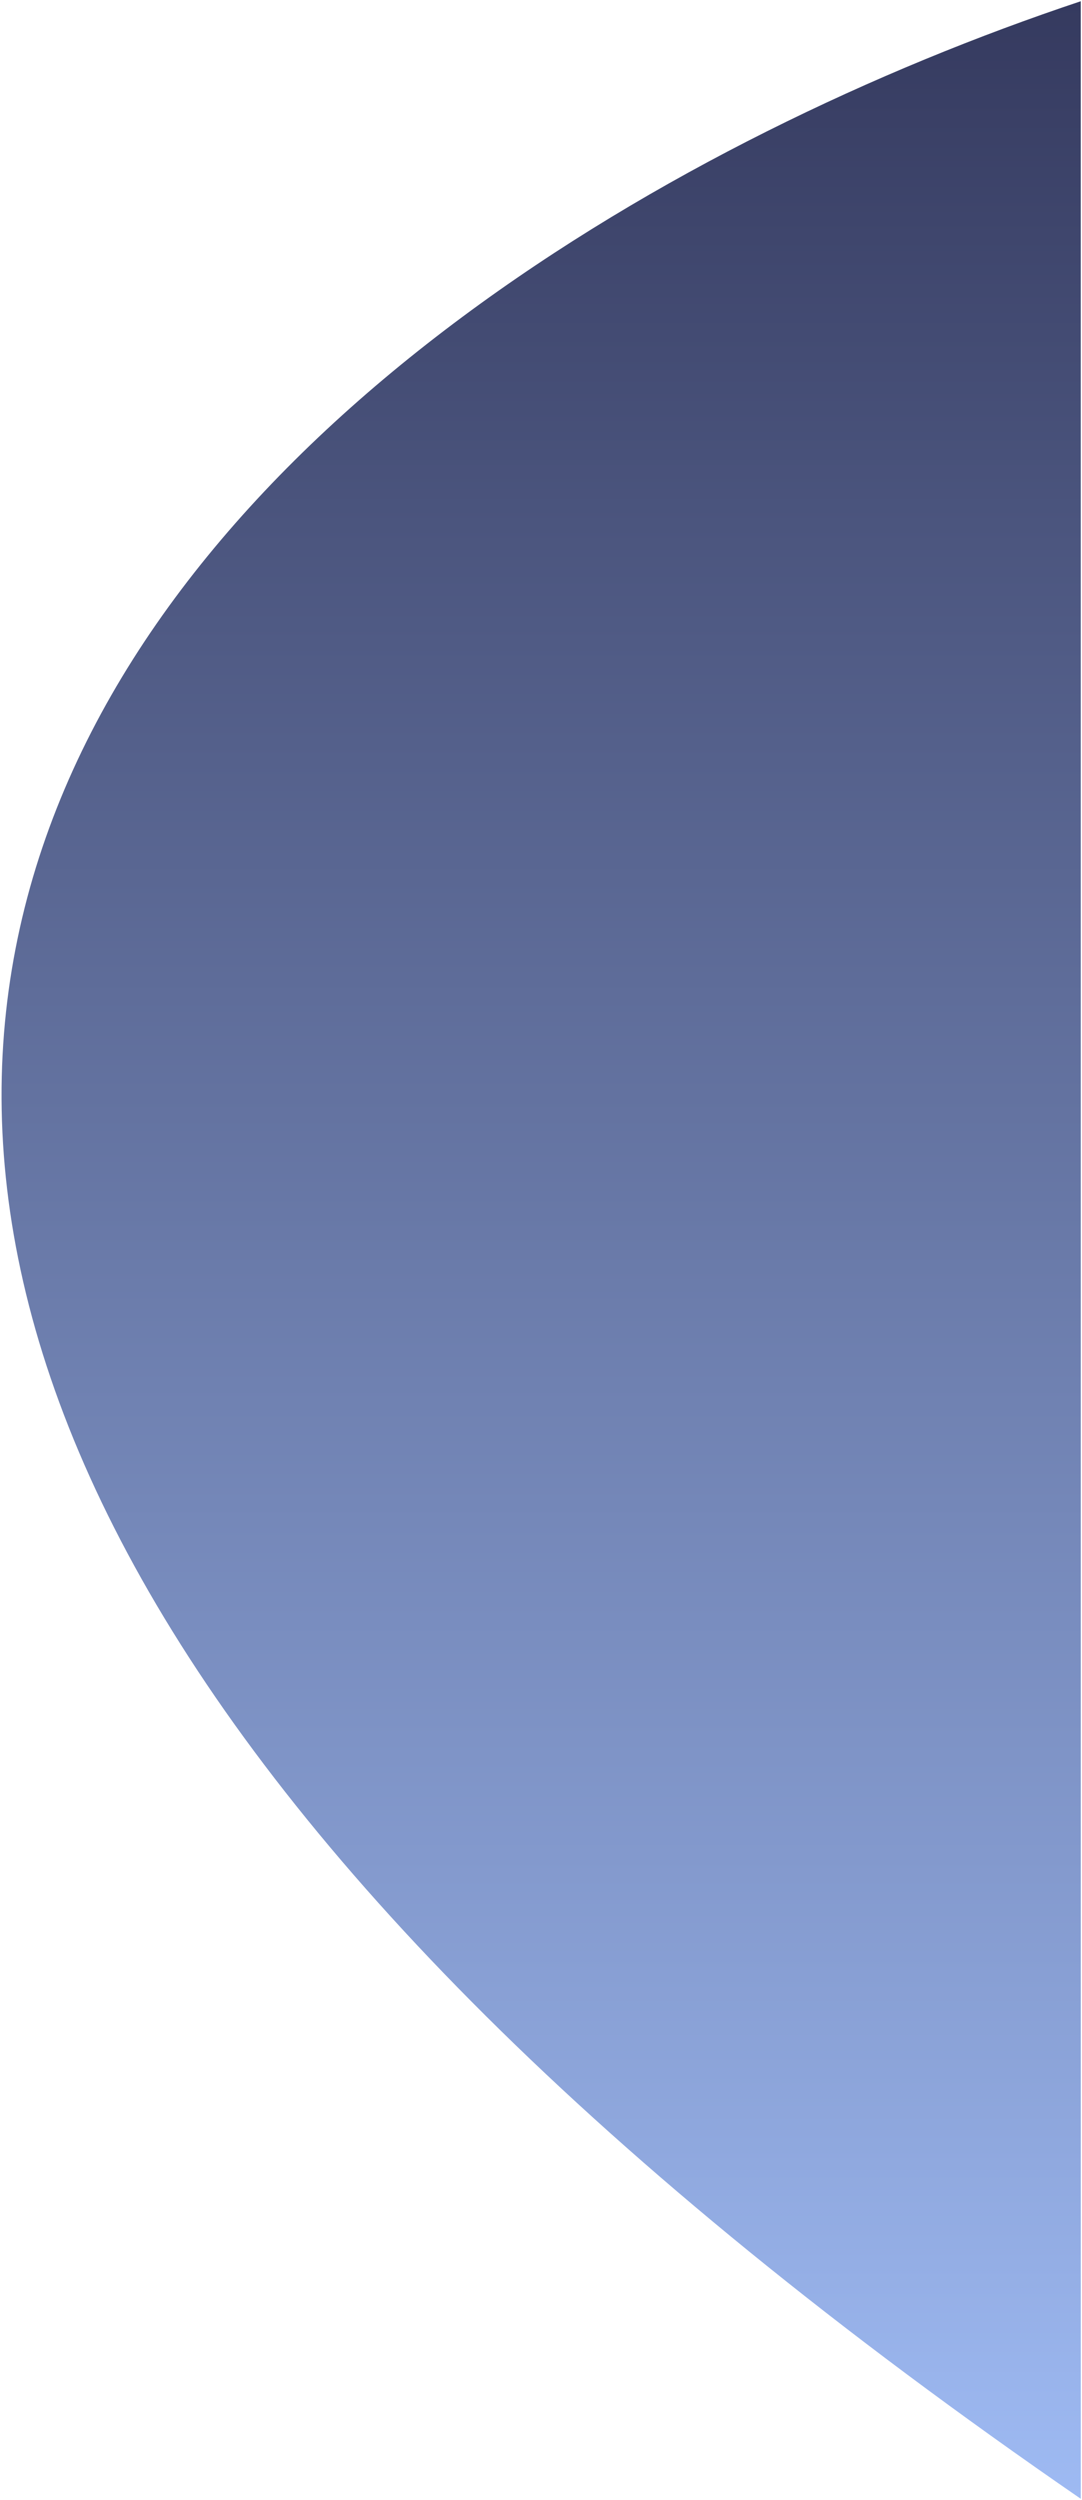 <?xml version="1.0" encoding="UTF-8"?> <svg xmlns="http://www.w3.org/2000/svg" width="436" height="1007" viewBox="0 0 436 1007" fill="none"> <path d="M435.5 0.5C107.333 110 -352.1 464.5 435.5 1006.5V0.5Z" fill="url(#paint0_linear)"></path> <defs> <linearGradient id="paint0_linear" x1="218.062" y1="0.5" x2="218.062" y2="1006.5" gradientUnits="userSpaceOnUse"> <stop stop-color="#353A5F"></stop> <stop offset="1" stop-color="#9EBAF3"></stop> </linearGradient> </defs> </svg> 